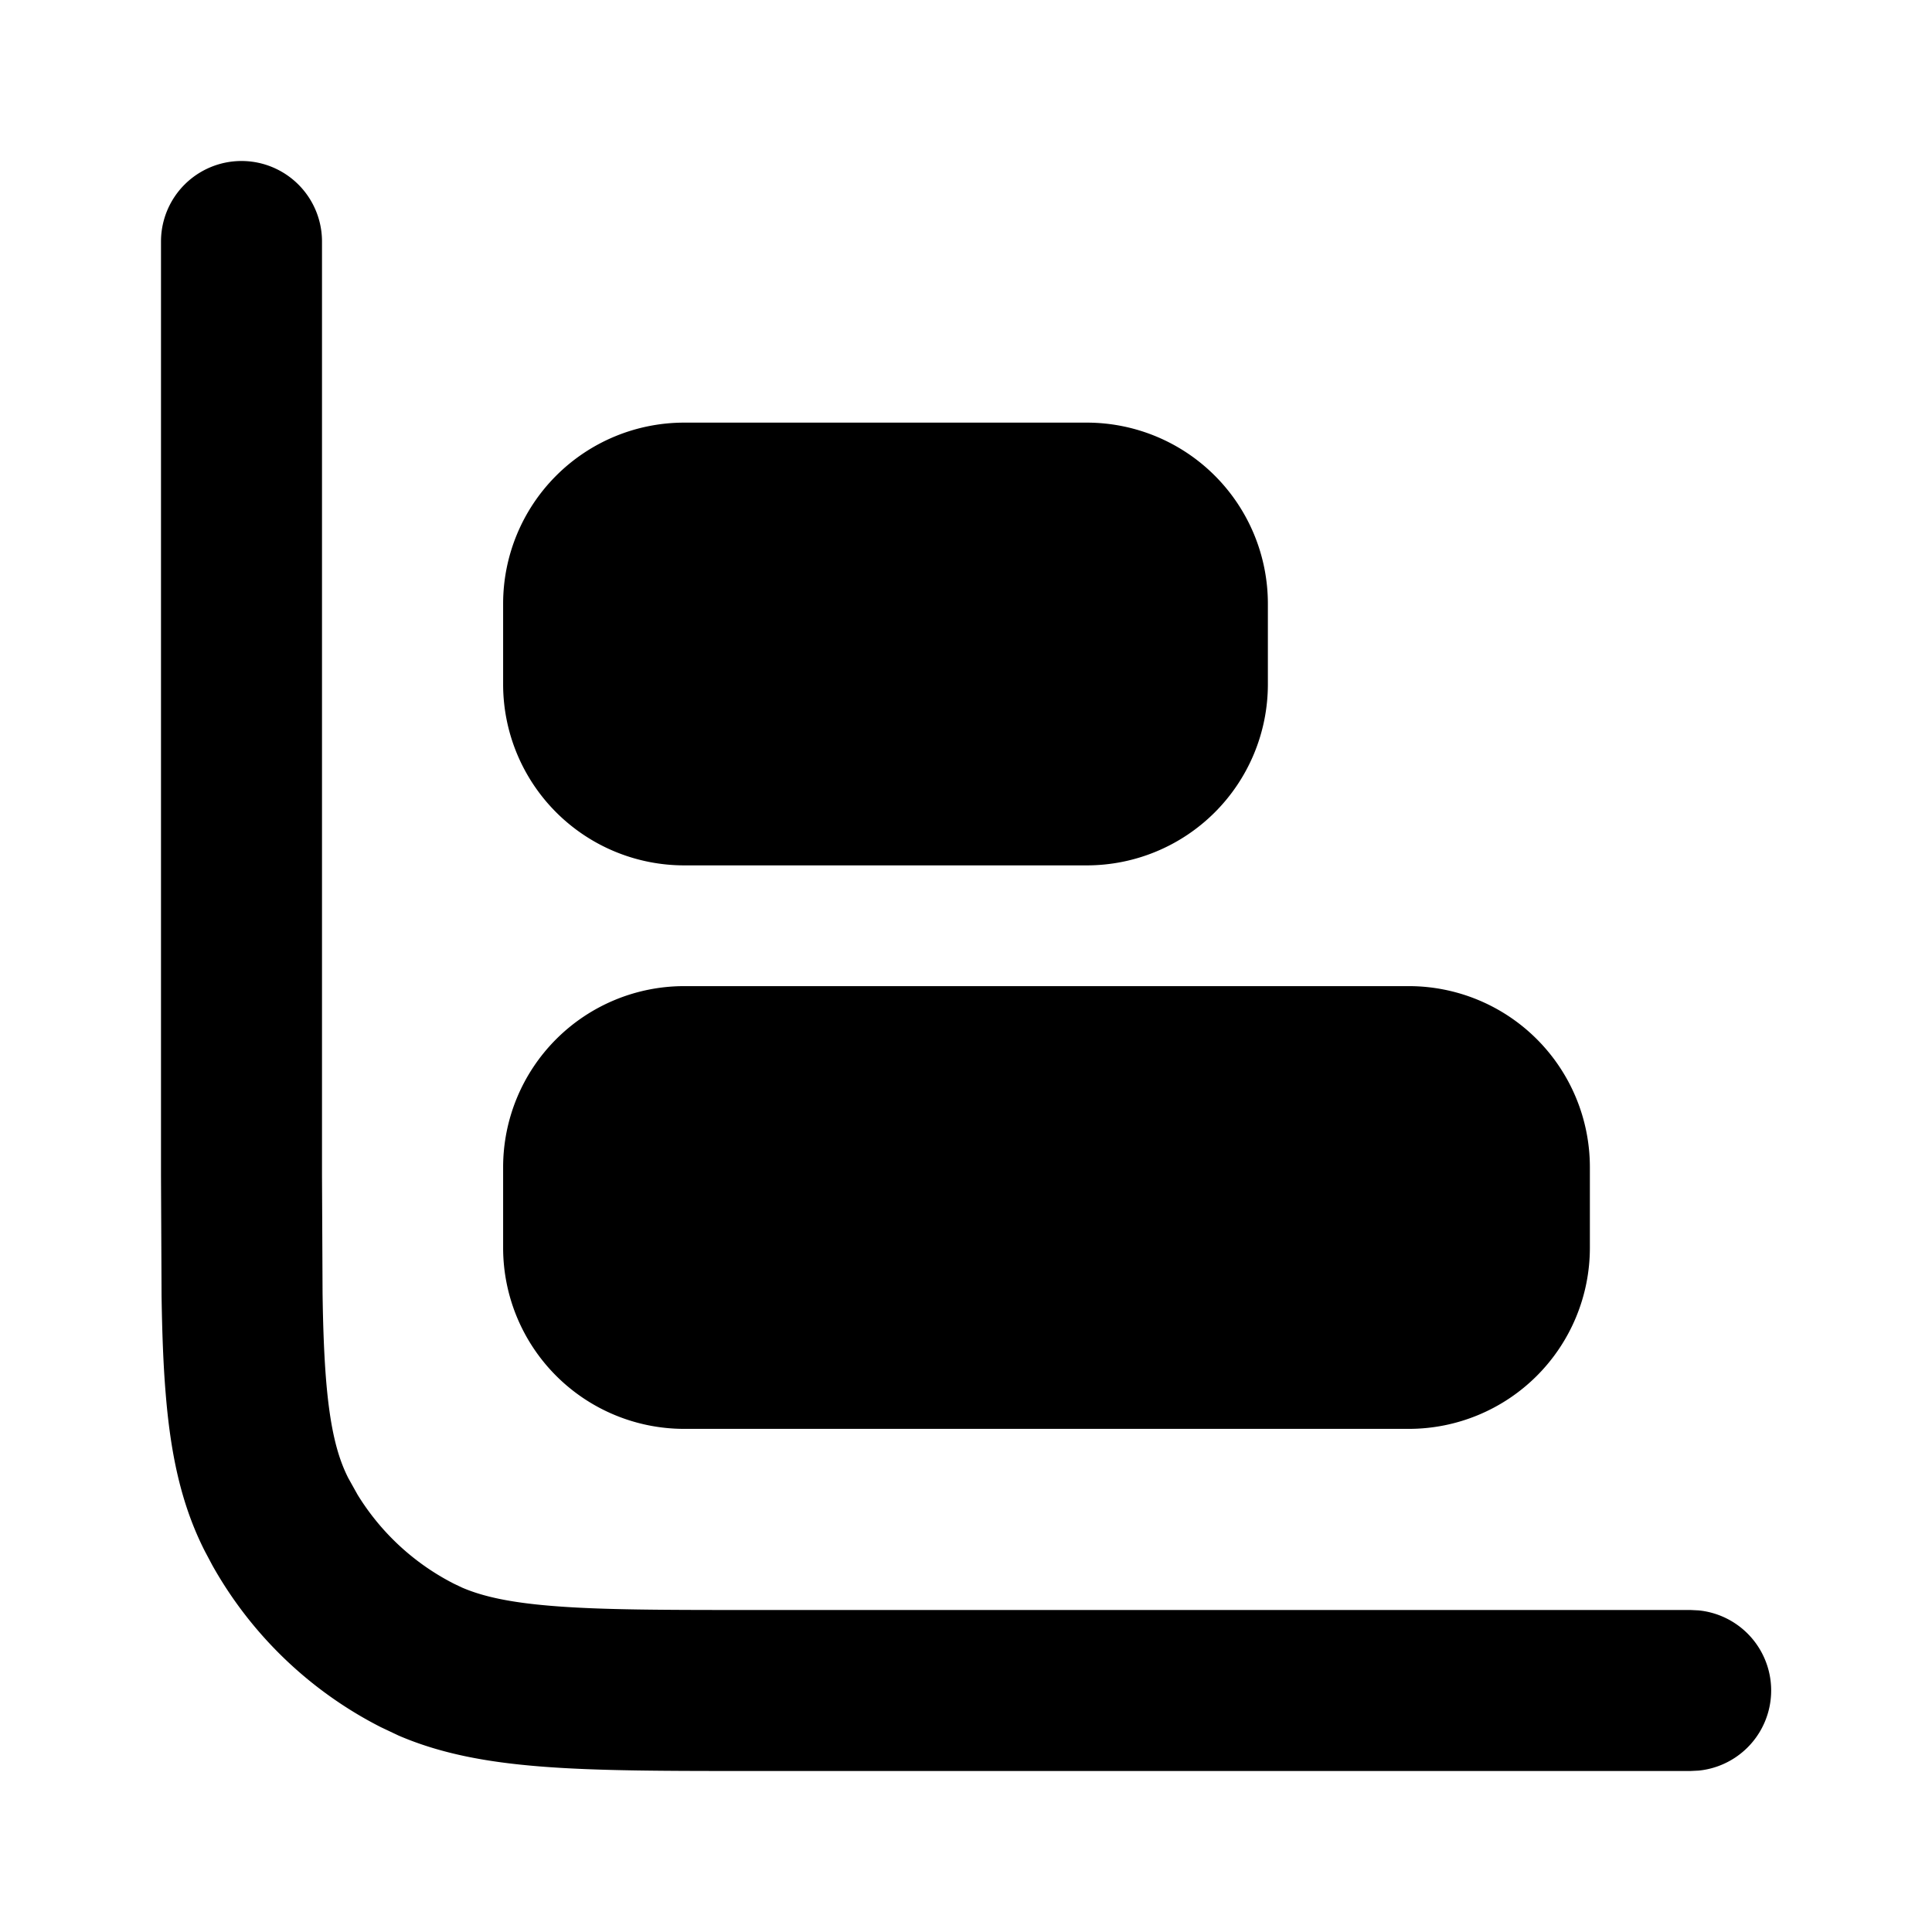 <svg width="24" height="24" fill="currentColor" viewBox="0 0 24 24" xmlns="http://www.w3.org/2000/svg"><path d="M2 14.6V3a1 1 0 0 1 2 0v11.6l.007 1.467c.006.418.019.77.044 1.078.05.606.142.954.276 1.217l.115.206c.289.47.702.853 1.196 1.105l.103.049c.251.108.584.184 1.113.227C7.471 20 8.264 20 9.4 20H21l.102.005a1 1 0 0 1 0 1.99L21 22H9.4c-1.103 0-1.991.001-2.709-.058-.637-.052-1.208-.154-1.737-.381l-.224-.106a5 5 0 0 1-2.092-2.01l-.093-.175c-.302-.593-.428-1.233-.487-1.961-.03-.359-.044-.76-.051-1.21z"/><path d="M19.75 15.5a2.25 2.25 0 0 1-2.25 2.25h-9a2.25 2.25 0 0 1-2.25-2.25v-1a2.25 2.25 0 0 1 2.25-2.25h9a2.25 2.25 0 0 1 2.25 2.25zm-4-7a2.25 2.25 0 0 1-2.25 2.25h-5A2.25 2.25 0 0 1 6.25 8.5v-1A2.25 2.25 0 0 1 8.5 5.25h5a2.25 2.25 0 0 1 2.25 2.25z"/></svg>